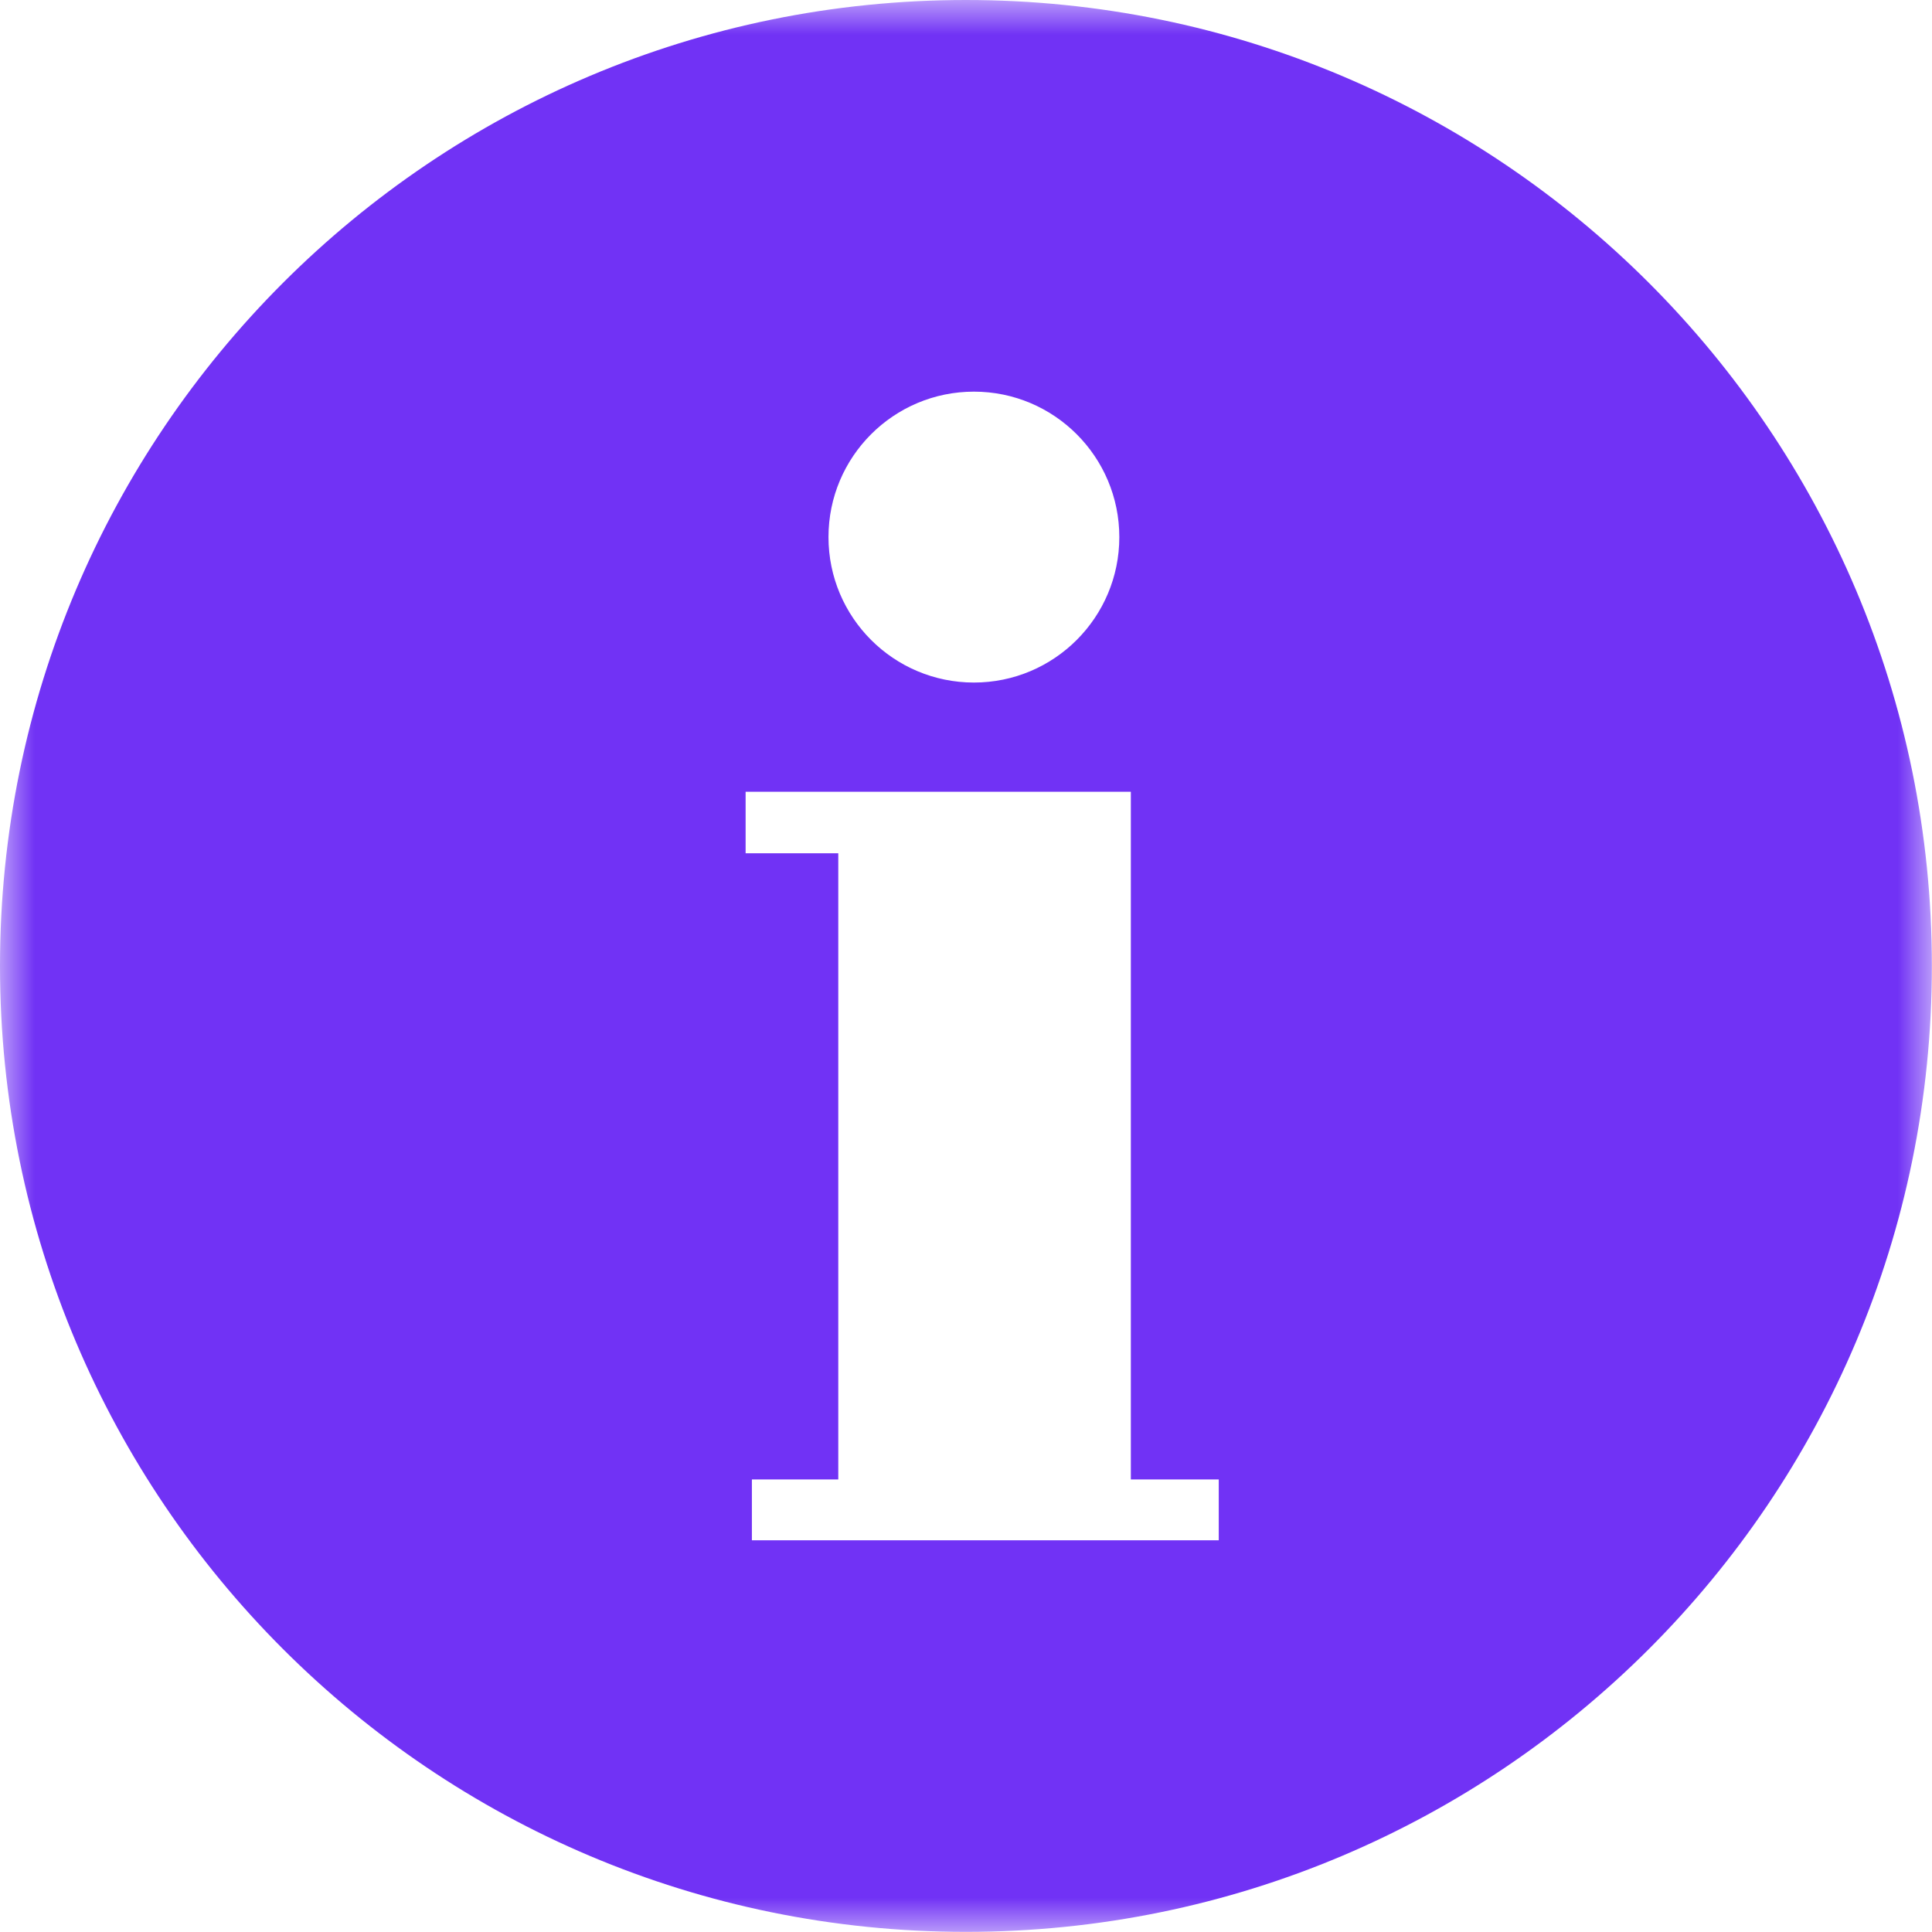 <svg width="28" height="28" viewBox="0 0 28 28" fill="none" xmlns="http://www.w3.org/2000/svg">
<g clip-path="url(#clip0_144_23)">
<mask id="mask0_144_23" style="mask-type:luminance" maskUnits="userSpaceOnUse" x="0" y="0" width="28" height="28">
<path d="M0 0H27.998V27.998H0V0Z" fill="white"/>
</mask>
<g mask="url(#mask0_144_23)">
<path d="M17.663 22.323H10.897V21.441H12.149V12.366H10.806V11.475H16.389V21.441H17.663V22.323ZM14.115 5.676C15.278 5.676 16.222 6.62 16.222 7.784C16.222 8.948 15.278 9.892 14.115 9.892C12.951 9.892 12.007 8.948 12.007 7.784C12.007 6.62 12.951 5.676 14.115 5.676ZM13.999 0C6.268 0 0 6.268 0 13.999C0 21.731 6.268 27.998 13.999 27.998C21.731 27.998 27.998 21.731 27.998 13.999C27.998 6.268 21.731 0 13.999 0Z" fill="#7132F5"/>
</g>
</g>
<defs>
<clipPath id="clip0_144_23">
<rect width="28" height="28" fill="white"/>
</clipPath>
</defs>
</svg>
